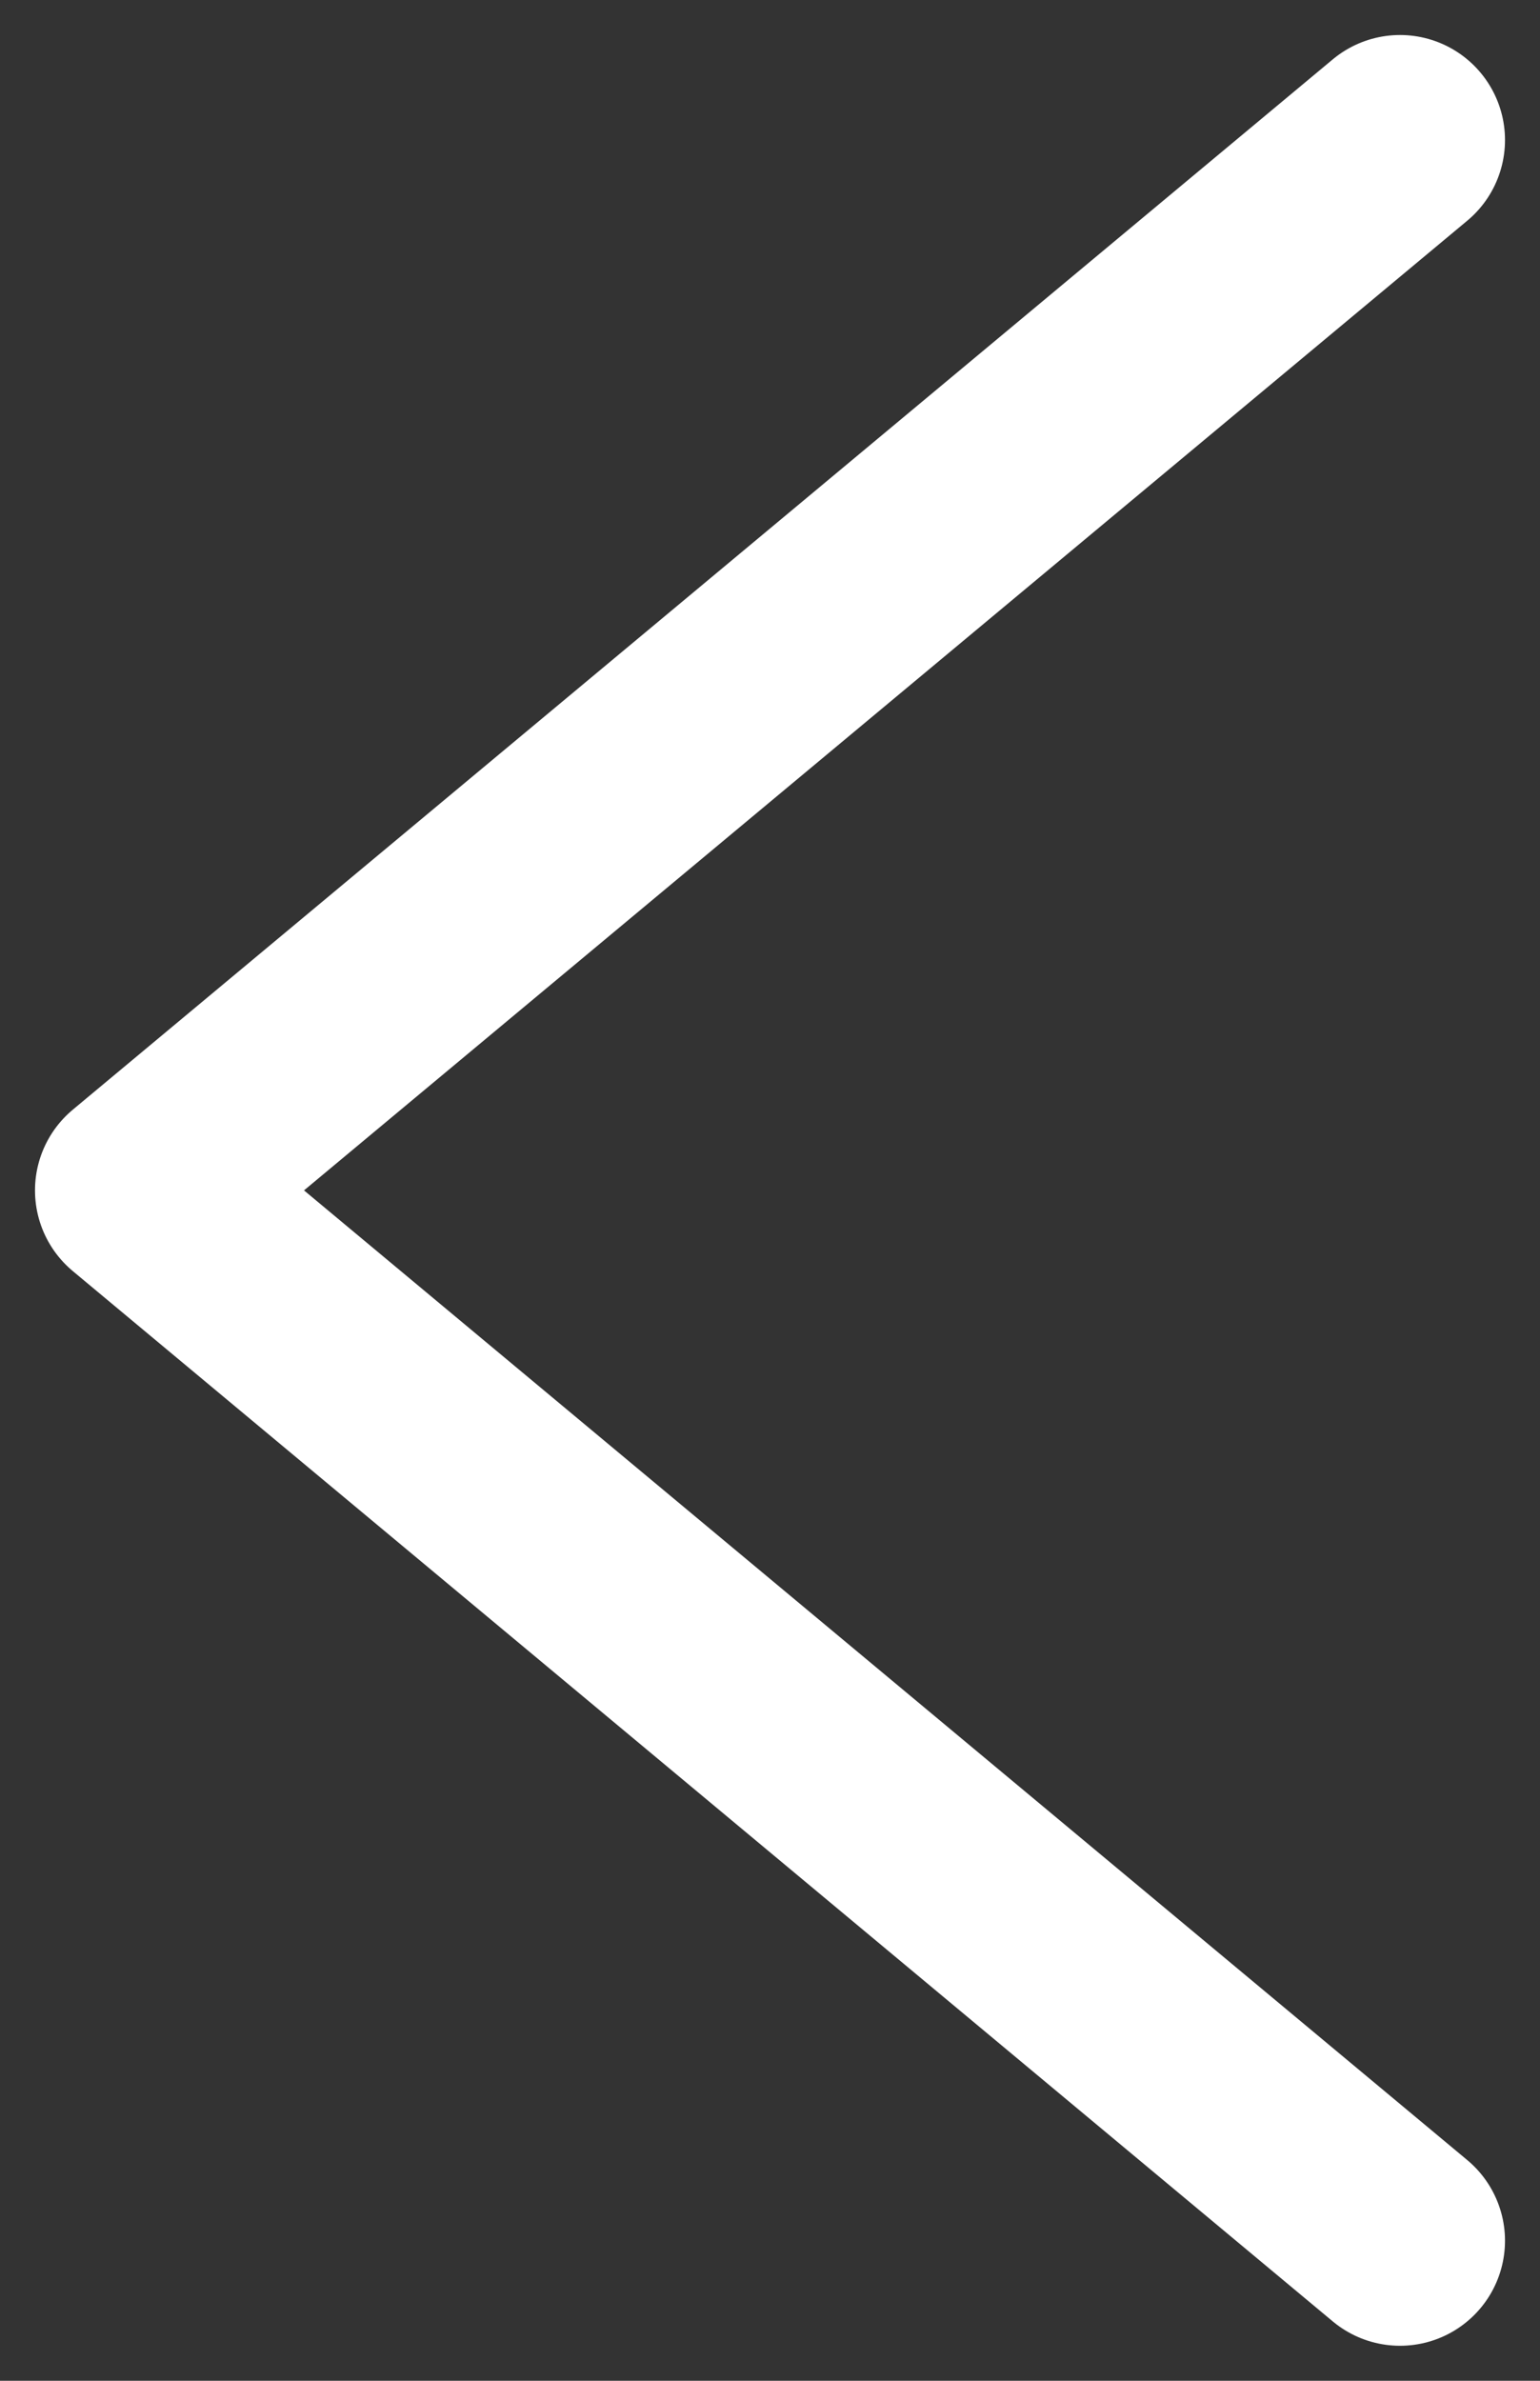 <svg width="11" height="17" viewBox="0 0 11 17" fill="none" xmlns="http://www.w3.org/2000/svg">
<rect x="0" y="0" width="11" height="17" fill="#333333" stroke="none"/>
<path d="M10 16L1 8.5L10 1" stroke="white" stroke-width="1.5" stroke-linecap="round" stroke-linejoin="round"/>
</svg>
